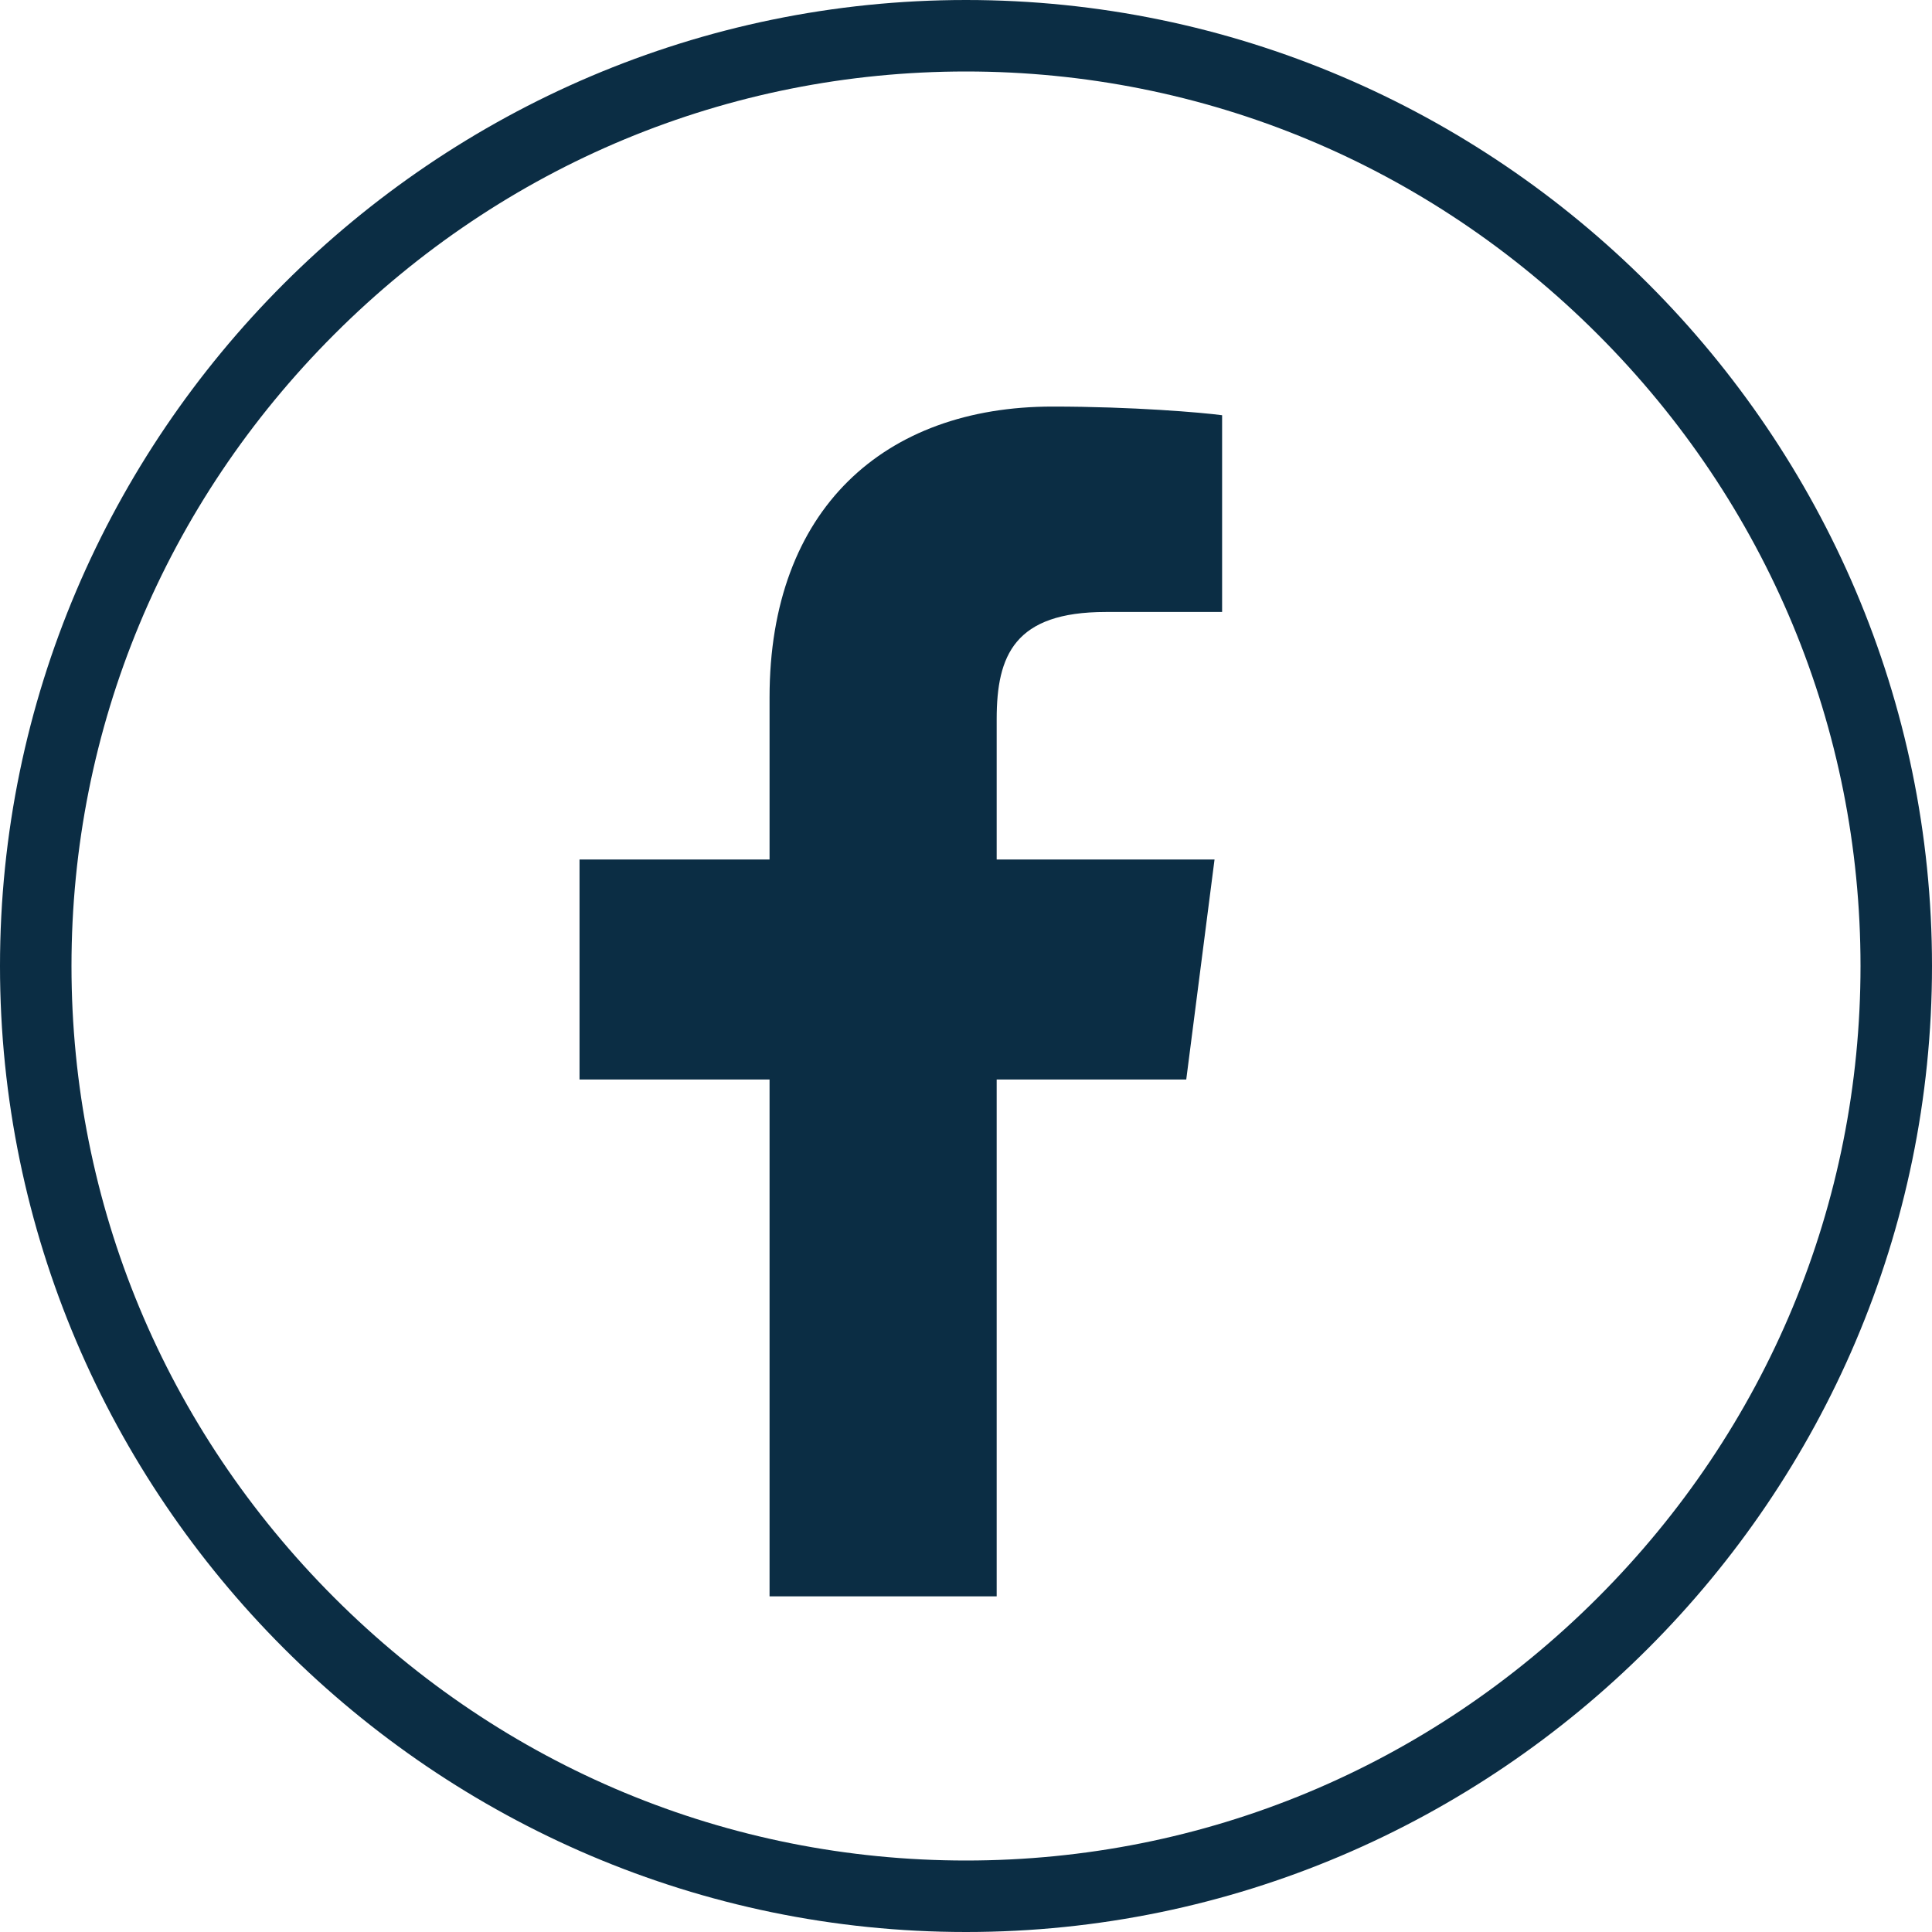 <svg width="25" height="25" viewBox="0 0 25 25" fill="#0B2D44" xmlns="http://www.w3.org/2000/svg">
<g id="PICTO FACEBOOK">
<path d="M12.5 0.925C15.578 0.925 18.481 2.133 20.674 4.326C22.867 6.519 24.075 9.422 24.075 12.5C24.075 15.578 22.867 18.481 20.674 20.674C18.481 22.867 15.578 24.075 12.5 24.075C9.422 24.075 6.519 22.867 4.326 20.674C2.133 18.481 0.925 15.578 0.925 12.5C0.925 9.422 2.133 6.519 4.326 4.326C6.519 2.133 9.422 0.925 12.5 0.925ZM12.5 0C5.625 0 0 5.625 0 12.5C0 19.376 5.625 25 12.5 25C19.376 25 25 19.375 25 12.5C25 5.625 19.376 0 12.5 0Z"/>
<path d="M15.35 13.969L15.716 11.122H12.897V9.305C12.897 8.481 13.127 7.919 14.308 7.919H15.814V5.373C15.554 5.338 14.661 5.261 13.619 5.261C11.445 5.261 9.958 6.587 9.958 9.024V11.122H7.499V13.969H9.958V20.657H12.897V13.969H15.35Z"/>
</g>
</svg>
